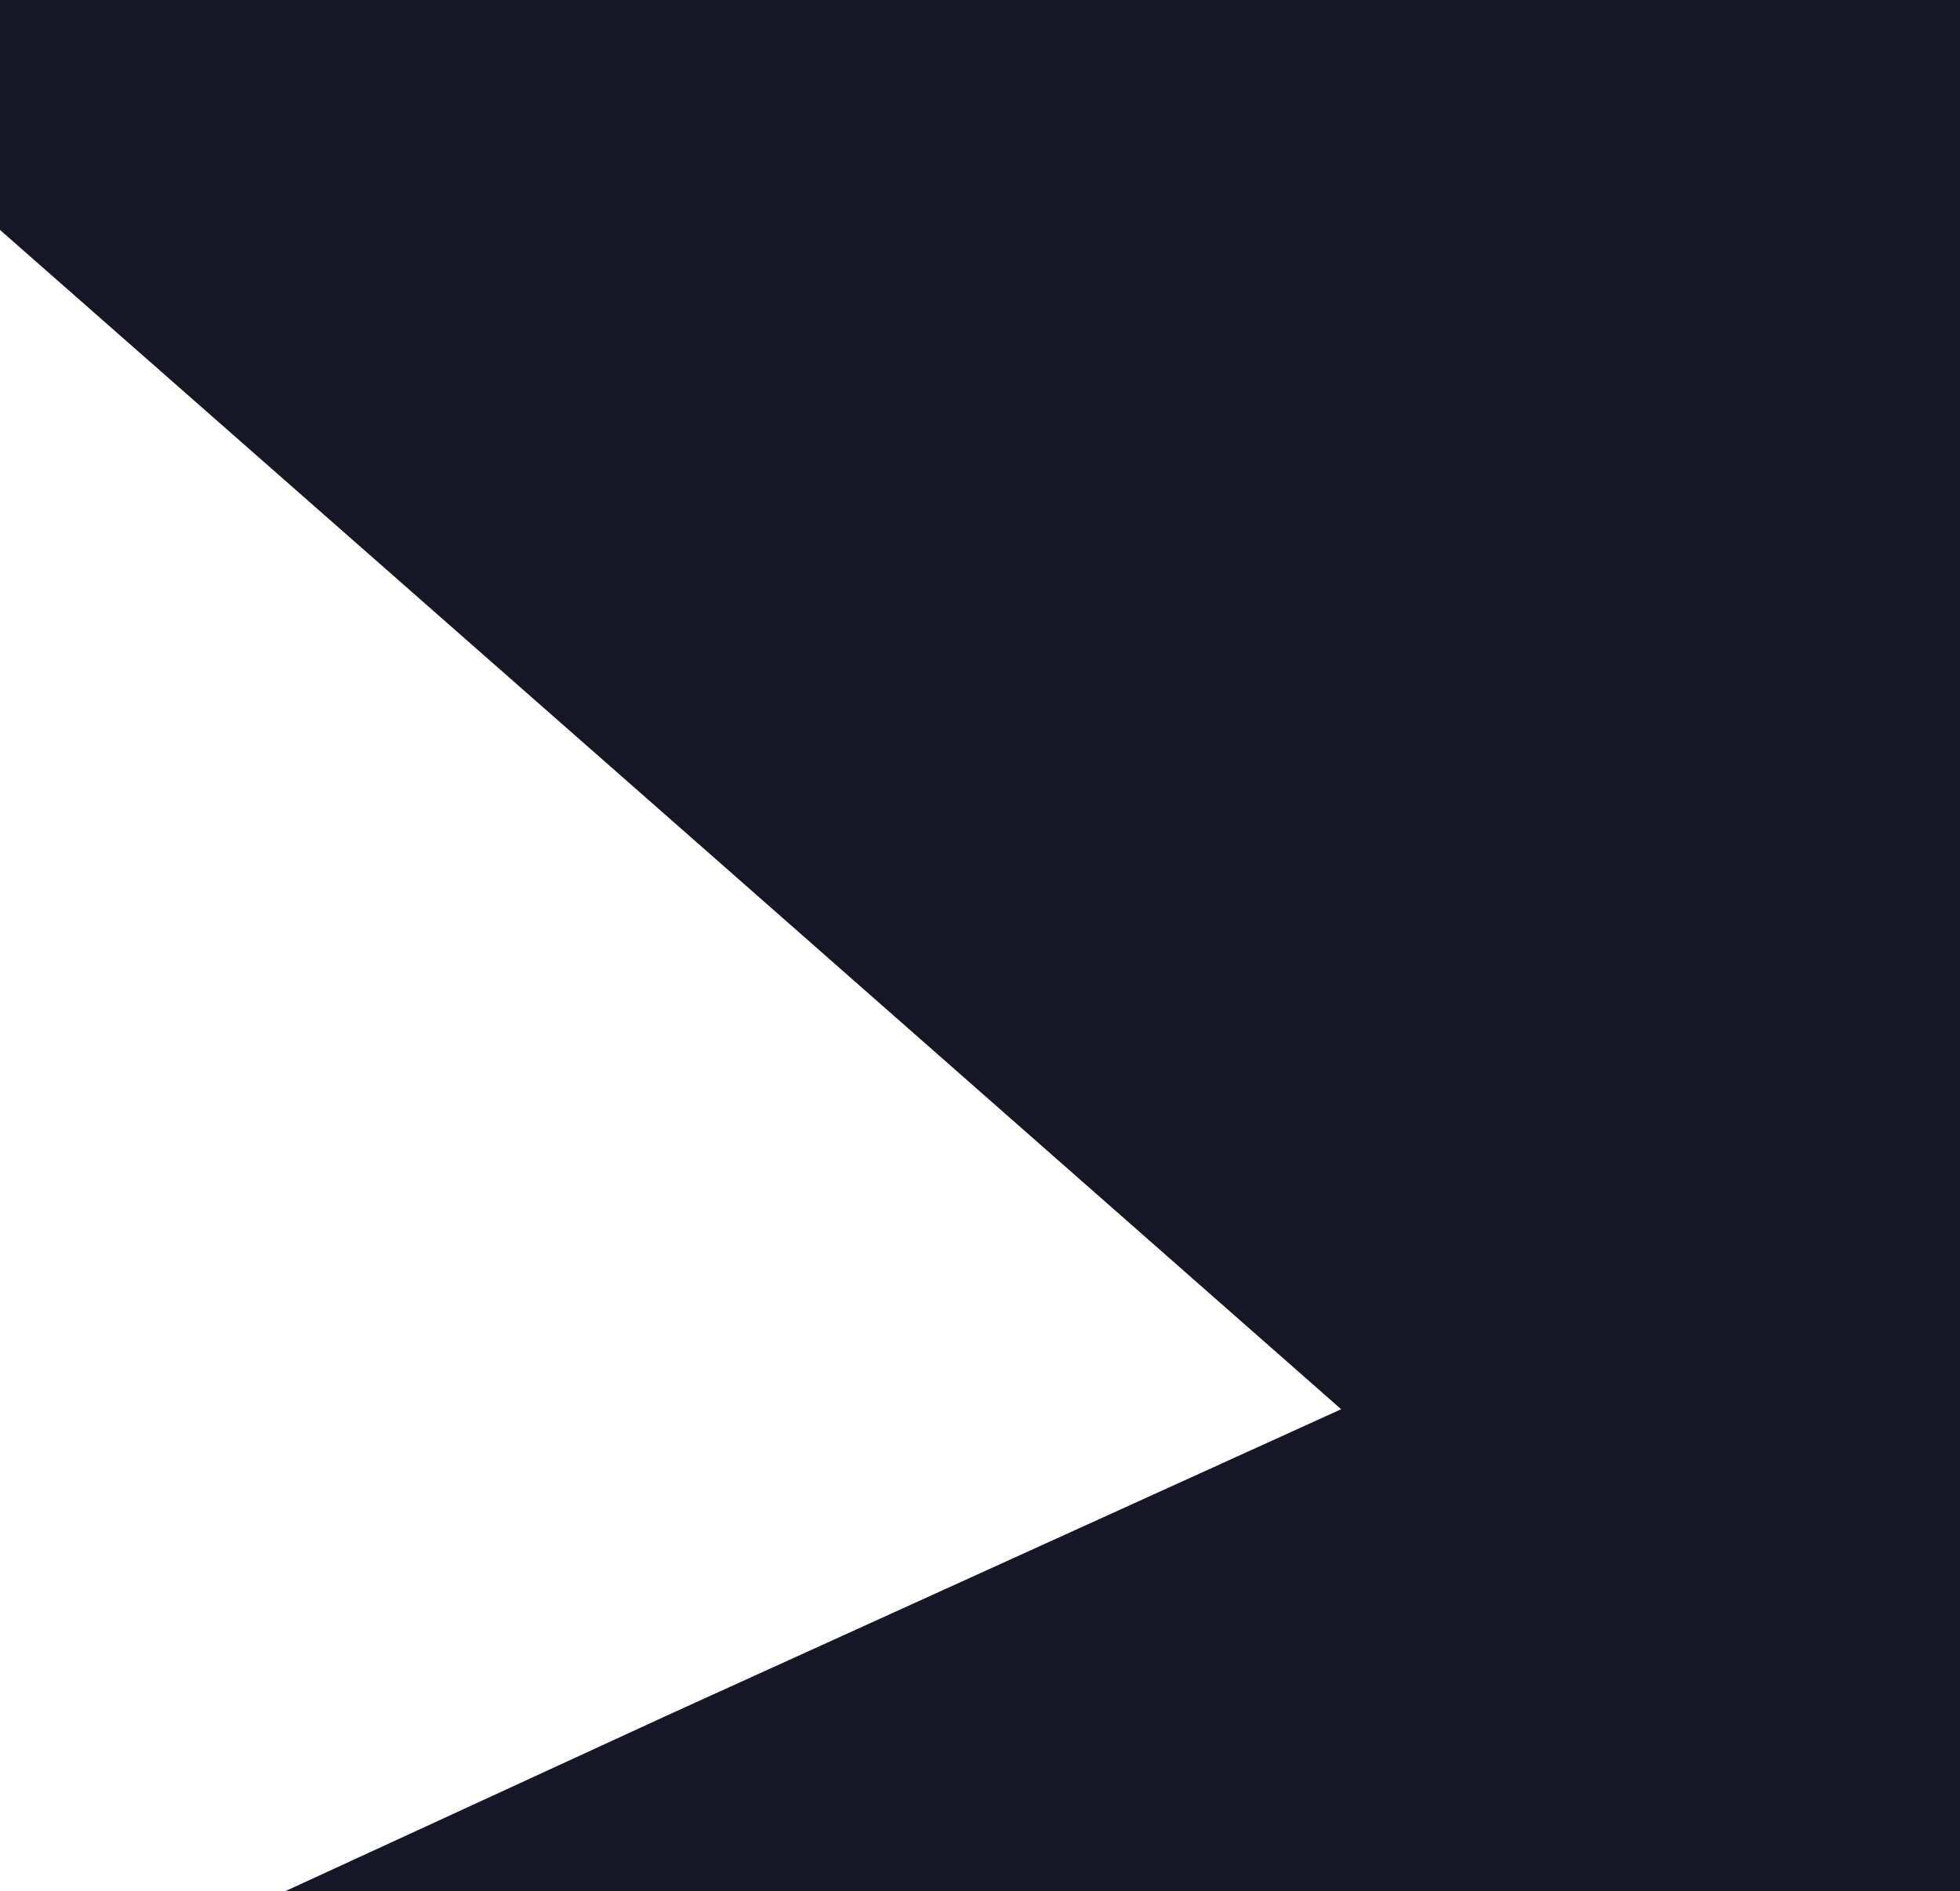 <svg width="342" height="330" viewBox="0 0 342 330" fill="none" xmlns="http://www.w3.org/2000/svg">
<path d="M342 340.798L342 -286.25C342 -303.287 334.757 -319.521 322.079 -330.901L1.33916e-05 -620L5.51979e-06 40.12L116.771 142.762L234.019 245.899L116.771 299.156L1.78983e-06 352.908L0 503L342 340.798Z" fill="#151727"/>
</svg>
